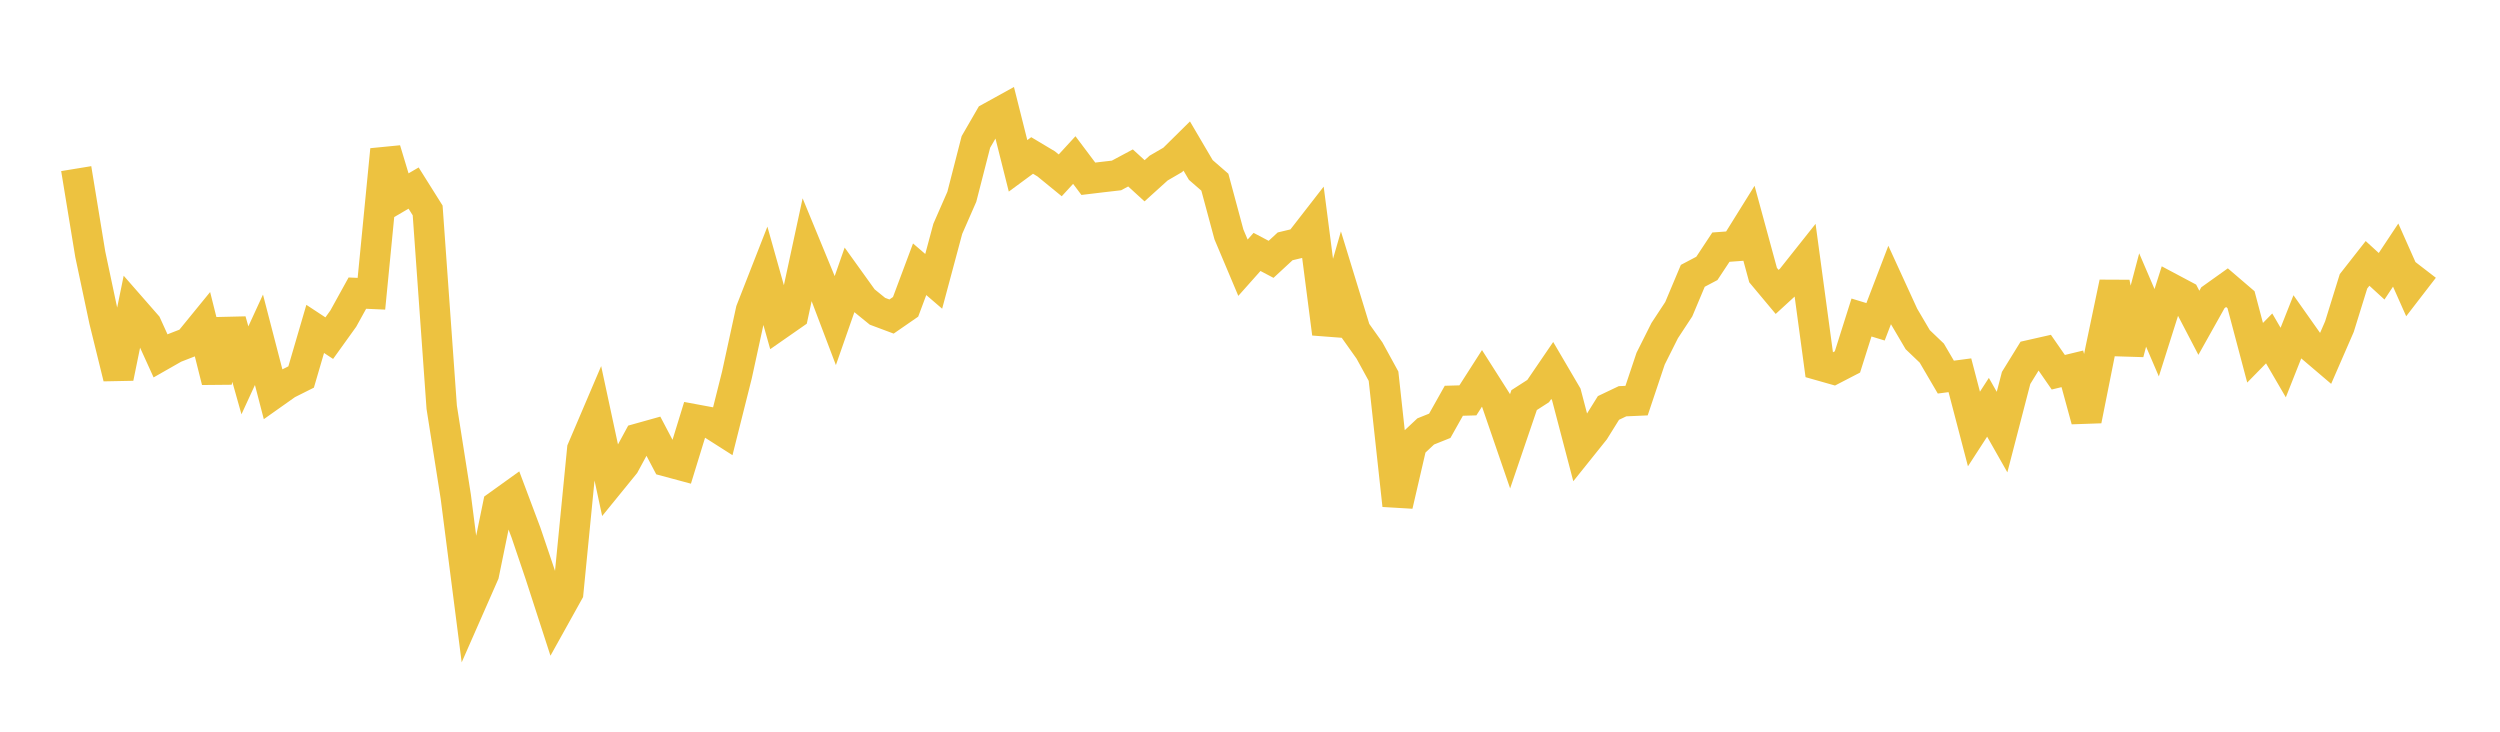 <svg width="164" height="48" xmlns="http://www.w3.org/2000/svg" xmlns:xlink="http://www.w3.org/1999/xlink"><path fill="none" stroke="rgb(237,194,64)" stroke-width="2" d="M5,11.062L5.922,16.681L6.844,21.032L7.766,24.779L8.689,20.264L9.611,21.318L10.533,23.347L11.455,22.822L12.377,22.463L13.299,21.333L14.222,25.014L15.144,21.023L16.066,24.294L16.988,22.29L17.91,25.845L18.832,25.193L19.754,24.731L20.677,21.576L21.599,22.183L22.521,20.899L23.443,19.229L24.365,19.27L25.287,9.818L26.21,12.876L27.132,12.337L28.054,13.805L28.976,26.715L29.898,32.572L30.82,39.753L31.743,37.654L32.665,33.158L33.587,32.496L34.509,34.952L35.431,37.675L36.353,40.52L37.275,38.862L38.198,29.469L39.12,27.307L40.042,31.602L40.964,30.468L41.886,28.769L42.808,28.511L43.731,30.265L44.653,30.513L45.575,27.514L46.497,27.685L47.419,28.272L48.341,24.602L49.263,20.366L50.186,18.007L51.108,21.282L52.03,20.64L52.952,16.362L53.874,18.599L54.796,21.029L55.719,18.387L56.641,19.671L57.563,20.42L58.485,20.765L59.407,20.128L60.329,17.663L61.251,18.456L62.174,15.013L63.096,12.908L64.018,9.313L64.94,7.718L65.862,7.209L66.784,10.879L67.707,10.199L68.629,10.75L69.551,11.503L70.473,10.499L71.395,11.727L72.317,11.616L73.24,11.51L74.162,11.017L75.084,11.859L76.006,11.026L76.928,10.49L77.85,9.58L78.772,11.15L79.695,11.952L80.617,15.376L81.539,17.562L82.461,16.526L83.383,17.013L84.305,16.16L85.228,15.939L86.15,14.752L87.072,21.883L87.994,18.687L88.916,21.696L89.838,22.994L90.76,24.679L91.683,33.149L92.605,29.167L93.527,28.302L94.449,27.932L95.371,26.29L96.293,26.264L97.216,24.823L98.138,26.272L99.06,28.953L99.982,26.247L100.904,25.654L101.826,24.302L102.749,25.877L103.671,29.392L104.593,28.241L105.515,26.761L106.437,26.322L107.359,26.281L108.281,23.528L109.204,21.687L110.126,20.285L111.048,18.094L111.97,17.608L112.892,16.213L113.814,16.145L114.737,14.662L115.659,18.047L116.581,19.15L117.503,18.305L118.425,17.144L119.347,23.959L120.269,24.221L121.192,23.743L122.114,20.829L123.036,21.11L123.958,18.703L124.88,20.714L125.802,22.282L126.725,23.164L127.647,24.739L128.569,24.617L129.491,28.142L130.413,26.718L131.335,28.344L132.257,24.793L133.18,23.297L134.102,23.088L135.024,24.419L135.946,24.196L136.868,27.573L137.79,22.954L138.713,18.547L139.635,23.174L140.557,19.68L141.479,21.828L142.401,18.917L143.323,19.407L144.246,21.176L145.168,19.53L146.09,18.872L147.012,19.662L147.934,23.141L148.856,22.2L149.778,23.783L150.701,21.454L151.623,22.76L152.545,23.545L153.467,21.427L154.389,18.455L155.311,17.279L156.234,18.123L157.156,16.733L158.078,18.807L159,17.611"></path></svg>